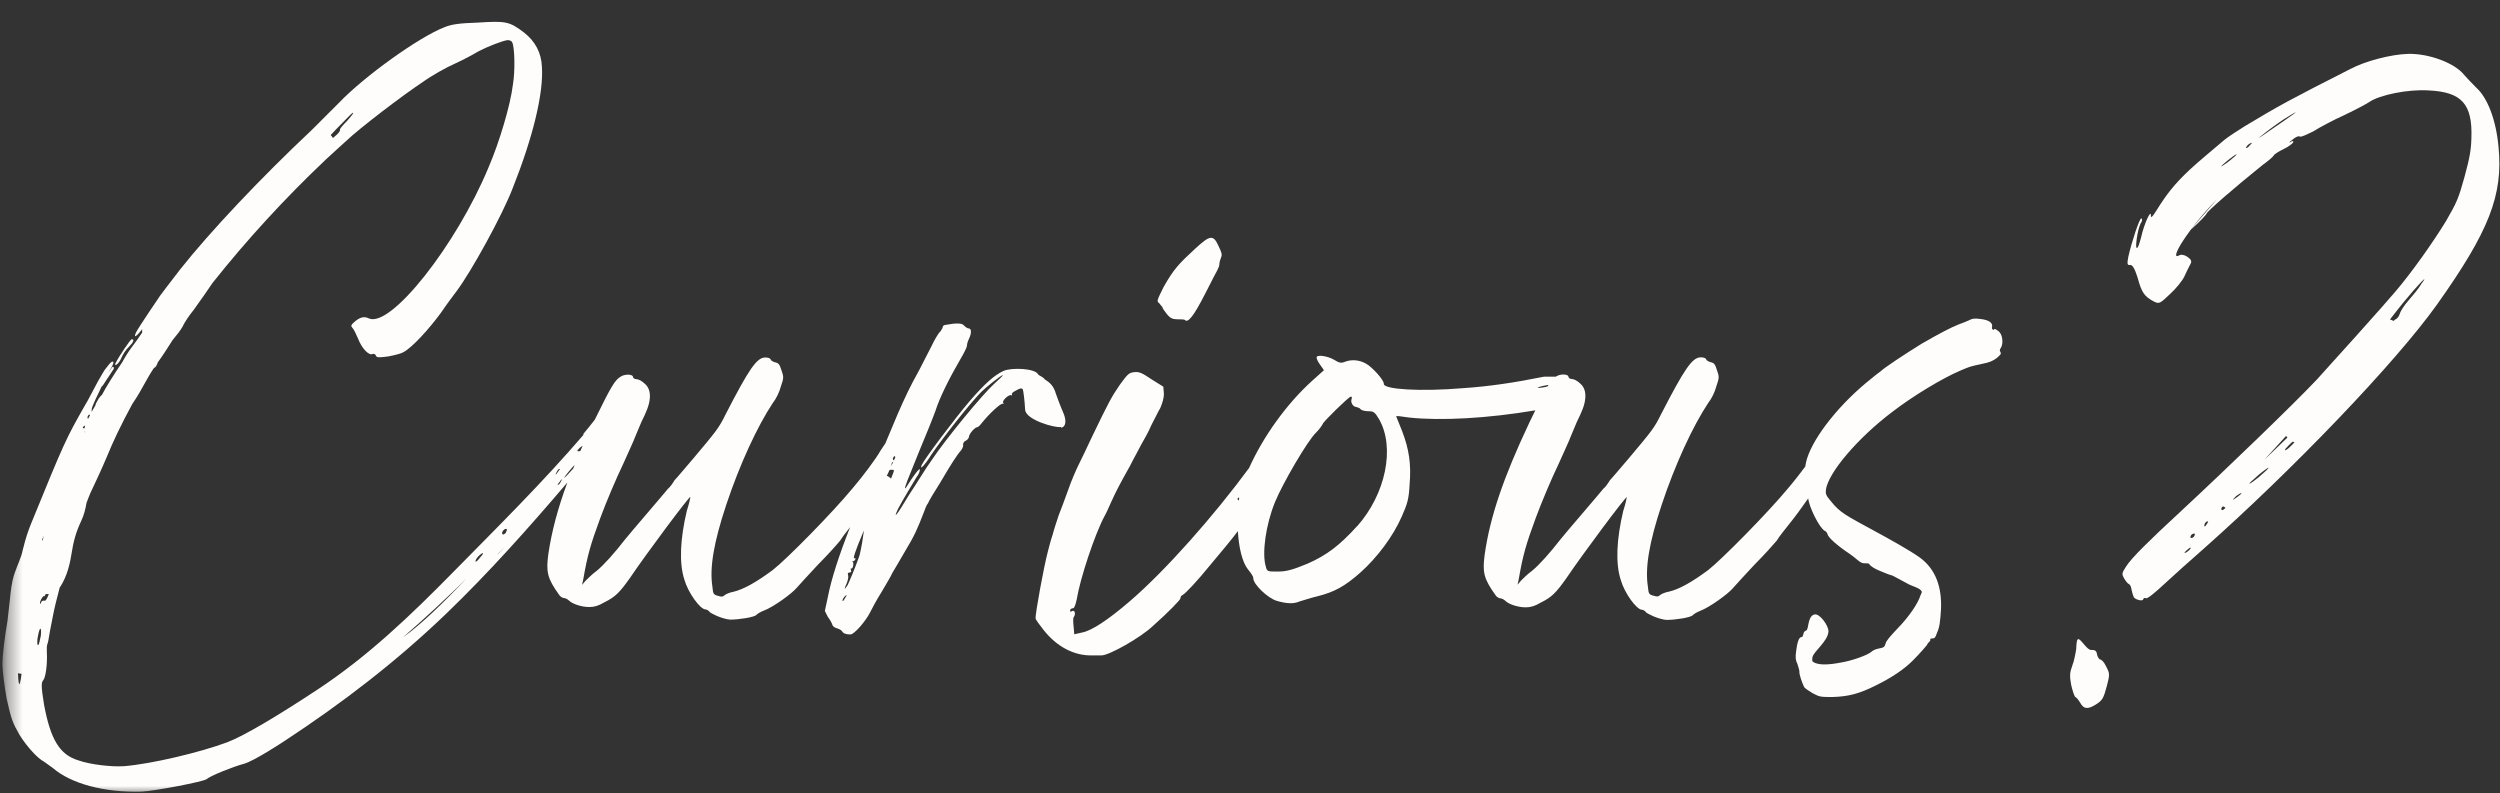 <svg width="167" height="53" viewBox="0 0 167 53" fill="none" xmlns="http://www.w3.org/2000/svg">
<rect x="0" y="0" width="167" height="53" fill="#333333" stroke="none"/>
<g clip-path="url(#clip0_6260_5)">
<mask id="mask0_6260_5" style="mask-type:luminance" maskUnits="userSpaceOnUse" x="0" y="0" width="169" height="53">
<path d="M168.62 0H0.38V53H168.62V0Z" fill="white"/>
</mask>
<g mask="url(#mask0_6260_5)">
<path d="M70.9 28.57C71.29 28.46 71.18 27.92 71.03 27.58C70.79 27.03 70.54 26.32 70.54 26.32C70.38 25.75 70.11 25.55 69.79 25.34C69.63 25.13 69.42 25.12 69.34 25C69.14 24.6 67.55 24.54 67.03 24.78C66.42 25.06 65.78 25.63 64.77 26.8C63.8 27.93 61.74 30.68 61.58 31.04C61.38 31.48 61.78 31.08 62.23 30.35C63 29.22 64.78 26.96 65.54 26.19C65.86 25.87 66.87 25.06 66.99 25.06C67.03 25.06 66.79 25.3 66.42 25.63C65.65 26.32 63.15 29.35 62.22 30.76C61.86 31.24 61.21 32.34 60.72 33.06C59.91 34.43 59.63 34.76 59.99 33.99C60.19 33.59 61.16 31.97 61.24 31.85C61.28 31.81 61.36 31.69 61.4 31.57C61.56 31.13 61.32 31.37 60.91 31.97C60.67 32.33 60.51 32.62 60.47 32.62C60.39 32.62 60.63 32.05 61.4 30.15C61.84 29.1 62.33 27.89 62.49 27.44C62.77 26.55 63.42 25.26 64.15 24C64.39 23.6 64.59 23.19 64.59 23.11C64.59 23.03 64.63 22.83 64.71 22.67C64.91 22.27 64.91 21.94 64.71 21.94C64.63 21.94 64.51 21.86 64.39 21.74C64.283 21.58 63.88 21.567 63.18 21.7C63.06 21.7 62.98 21.78 62.98 21.82C62.98 21.9 62.9 22.02 62.82 22.14C62.7 22.22 62.42 22.71 62.21 23.15C61.97 23.64 61.6 24.32 61.4 24.73C60.79 25.82 60.47 26.51 59.99 27.6C59.75 28.17 59.38 29.06 59.14 29.62C59.04 29.77 58.94 29.93 58.82 30.1C58.5 30.67 57.65 31.8 56.96 32.61C55.59 34.27 52.52 37.38 51.63 38.07C50.54 38.88 49.69 39.36 49 39.53C48.76 39.57 48.47 39.69 48.39 39.77C48.31 39.85 48.23 39.89 47.99 39.81C47.67 39.73 47.63 39.69 47.59 39.2C47.39 37.95 47.67 36.25 48.52 33.7C49.41 31.03 50.58 28.49 51.63 26.91C51.83 26.67 52.07 26.18 52.16 25.82C52.36 25.25 52.36 25.17 52.2 24.73C52.08 24.33 52 24.24 51.76 24.2C51.64 24.16 51.48 24.08 51.48 24C51.44 23.92 51.28 23.88 51.12 23.88C50.55 23.88 50.03 24.65 48.45 27.72C48.01 28.61 47.84 28.81 46.31 30.63C45.78 31.24 45.22 31.92 45.06 32.08C44.94 32.28 44.74 32.57 44.62 32.65C44.3 33.05 42.03 35.68 41.75 36.04C41.06 36.93 40.34 37.74 39.85 38.14C39.57 38.34 39.24 38.67 39.12 38.79L38.88 39.07L38.96 38.71C39.24 37.09 39.45 36.37 40.09 34.63C40.49 33.54 41.18 31.92 41.63 30.99C42.03 30.1 42.4 29.29 42.4 29.25C42.4 29.25 42.6 28.77 42.84 28.2C43.2 27.47 43.37 27.07 43.41 26.58C43.436 26.173 43.33 25.863 43.09 25.65C42.89 25.45 42.65 25.33 42.52 25.33C42.39 25.33 42.28 25.25 42.28 25.17C42.28 25.01 41.8 24.97 41.51 25.13C41.08 25.37 40.87 25.72 39.73 28.04C39.48 28.36 39.21 28.7 38.94 29.02H39C36.24 32.24 33.22 35.22 30.25 38.24C27.44 41.1 24.59 43.83 21.23 46.05C18.5 47.85 16.33 49.14 15.19 49.58C13.37 50.26 10.13 51.03 8.3 51.18C7.5 51.24 6.05 51.08 5.26 50.8C3.98 50.43 3.37 49.38 2.94 47.06C2.74 45.84 2.76 45.58 2.88 45.45C3.05 45.28 3.17 44.36 3.13 43.61C3.12 43.5 3.13 43.35 3.13 43.2C3.13 43.12 3.16 43.03 3.19 42.95C3.23 42.82 3.25 42.69 3.25 42.66C3.25 42.59 3.39 41.89 3.54 41.12C3.64 40.6 3.8 39.95 3.99 39.24C4 39.22 4.01 39.21 4.03 39.19C4.46 38.52 4.66 37.75 4.78 36.97C4.91 36.16 5.07 35.55 5.42 34.81C5.62 34.39 5.71 33.99 5.78 33.59C5.97 33.07 6.15 32.67 6.27 32.44C6.38 32.2 6.8 31.32 7.13 30.53C7.54 29.52 8.09 28.36 8.84 26.98C8.89 26.91 8.93 26.84 8.98 26.77C9.46 26.06 9.81 25.27 10.29 24.57C10.36 24.57 10.44 24.47 10.51 24.29C10.51 24.27 10.53 24.24 10.53 24.22C10.88 23.74 11.2 23.24 11.52 22.73C11.58 22.65 11.65 22.56 11.72 22.48C11.96 22.2 12.21 21.83 12.25 21.71C12.33 21.55 12.61 21.1 12.94 20.7C13.5 19.92 13.91 19.33 14.19 18.91C16.5 16 19.02 13.26 21.72 10.7C21.72 10.7 21.74 10.68 21.75 10.67C22.19 10.27 22.8 9.7 23.12 9.42C24.01 8.57 26.92 6.35 28.21 5.5C28.82 5.06 29.83 4.49 30.39 4.25C30.96 3.99 31.59 3.65 31.87 3.48C31.91 3.46 31.94 3.44 31.98 3.42C32.59 3.1 33.59 2.72 33.9 2.68C34.02 2.68 34.18 2.72 34.22 2.84C34.38 3.16 34.42 4.74 34.26 5.67C34.1 7 33.37 9.47 32.64 11.17C30.46 16.42 26.09 21.92 24.64 21.27C24.32 21.11 24.03 21.19 23.67 21.51C23.43 21.71 23.43 21.79 23.55 21.91C23.63 21.99 23.79 22.31 23.91 22.6C24.15 23.25 24.64 23.77 24.88 23.65C24.96 23.61 25.08 23.65 25.12 23.77C25.16 23.89 25.32 23.89 25.93 23.81C26.37 23.73 26.82 23.61 26.94 23.53C27.55 23.21 28.68 21.95 29.45 20.9C29.89 20.25 30.38 19.61 30.5 19.45C31.47 18.16 33.57 14.36 34.26 12.54C35.59 9.19 36.32 6.24 36.2 4.46C36.16 3.53 35.76 2.76 34.99 2.16C34.02 1.43 33.78 1.39 31.92 1.51C30.63 1.55 30.14 1.63 29.66 1.83C28 2.48 24.37 5.06 22.63 6.88C22.02 7.49 21.22 8.29 20.85 8.66C17.41 11.89 14.02 15.49 12.04 17.99C11.39 18.84 10.79 19.61 10.71 19.73C10.51 20.01 9.21 21.95 9.09 22.2C8.88 22.67 9.15 22.44 9.5 21.99C9.49 22.07 9.49 22.14 9.5 22.21C9.28 22.54 9.05 22.87 8.81 23.18C8.57 23.5 8.36 23.84 8.17 24.19C7.6 25.03 7.07 25.87 6.81 26.38C6.76 26.41 6.69 26.48 6.6 26.61C6.48 26.81 6.36 27.02 6.37 27.09C6.28 27.23 6.2 27.38 6.12 27.52C6.12 27.41 6.12 27.3 6.16 27.2C6.26 26.93 6.46 26.49 6.79 25.82C6.83 25.82 6.99 25.58 7.11 25.38C7.27 25.14 7.47 24.85 7.51 24.77C7.59 24.69 7.63 24.57 7.59 24.53C7.52 24.46 7.54 24.45 7.22 24.94C7.29 24.8 7.66 24.24 7.56 24.17C7.44 24.08 7.21 24.45 7.11 24.56C6.93 24.76 6.78 25.09 6.54 25.48C6.19 26.12 5.85 26.81 5.69 27.05C4.4 29.32 4.32 29.48 2.06 35.02C1.9 35.41 1.7 36 1.57 36.55C1.56 36.59 1.54 36.64 1.53 36.69C1.42 37.27 1.15 37.76 0.97 38.31C0.77 38.9 0.71 39.53 0.65 40.15C0.6 40.59 0.55 41.03 0.5 41.47C0.31 42.57 0.17 43.7 0.16 44.35C0.16 44.76 0.29 45.8 0.44 46.65C0.75 48.04 0.83 48.26 1.31 49.1C1.84 49.94 2.55 50.68 2.91 50.86C3.01 50.92 3.27 51.12 3.54 51.31C4.76 52.36 6.98 52.95 9.44 52.88C10.29 52.85 13.64 52.21 13.81 52.04C14.07 51.82 15.52 51.23 16.3 51.02C16.98 50.83 18.9 49.57 18.97 49.52C22.82 47 26.47 44.2 29.8 41C32.66 38.25 35.32 35.26 37.9 32.23C37.25 33.99 36.85 35.52 36.63 37C36.47 38.21 36.55 38.62 37.36 39.75C37.44 39.87 37.6 39.95 37.68 39.95C37.76 39.95 37.92 40.03 38 40.11C38.24 40.35 38.85 40.55 39.37 40.55C39.69 40.55 39.98 40.47 40.38 40.23C41.11 39.87 41.39 39.58 42.08 38.61C43.17 36.99 46.04 33.15 46.12 33.19C46.12 33.23 46.04 33.63 45.88 34.12C45.44 35.98 45.35 37.6 45.72 38.73C45.96 39.58 46.77 40.71 47.13 40.71C47.21 40.71 47.33 40.79 47.37 40.83C47.37 40.91 47.65 41.03 47.9 41.15C48.18 41.27 48.59 41.39 48.79 41.39C49.36 41.39 50.41 41.23 50.53 41.07C50.61 40.99 50.81 40.87 51.02 40.79C51.67 40.55 52.88 39.66 53.2 39.29C53.4 39.05 54.05 38.36 54.65 37.71C55.3 37.06 55.94 36.34 56.14 36.09C56.27 35.87 56.54 35.53 56.79 35.21C56.05 37.08 55.54 38.65 55.3 39.88L55.1 40.81L55.3 41.21C55.46 41.41 55.58 41.65 55.62 41.78C55.66 41.86 55.78 41.94 55.94 41.98C56.06 42.02 56.22 42.1 56.26 42.18C56.3 42.26 56.42 42.34 56.5 42.34C56.58 42.38 56.74 42.38 56.82 42.38C57.06 42.38 57.83 41.49 58.11 40.93C58.23 40.69 58.55 40.08 58.88 39.56C59.16 39.08 59.53 38.47 59.61 38.27C59.73 38.07 60.14 37.38 60.46 36.82C61.07 35.81 61.27 35.37 61.71 34.23C61.79 33.99 61.91 33.7 61.99 33.62C62.03 33.5 62.39 32.89 62.8 32.25C63.49 31.08 63.89 30.43 64.21 30.07C64.29 29.95 64.37 29.79 64.33 29.71C64.33 29.59 64.41 29.47 64.53 29.43C64.61 29.39 64.73 29.27 64.73 29.15C64.77 28.95 65.09 28.58 65.26 28.54C65.34 28.54 65.46 28.42 65.58 28.26C66.07 27.65 66.83 26.93 66.99 26.97C67.07 26.97 67.083 26.957 67.03 26.93C66.87 26.81 67.39 26.32 67.56 26.4C67.613 26.427 67.626 26.413 67.6 26.36C67.56 26.28 67.64 26.2 67.88 26.08C68.16 25.92 68.24 25.92 68.32 26C68.36 26.08 68.44 26.69 68.48 27.37C68.52 28.06 70.53 28.61 70.86 28.52M2.97 40.13C2.87 40.1 2.78 40.15 2.75 40.23C2.72 40.35 2.67 40.35 2.67 40.32C2.67 40.32 2.67 40.32 2.67 40.31C2.67 40.26 2.68 40.22 2.69 40.17C2.75 39.98 2.94 39.73 2.95 39.84C2.95 39.86 2.99 39.8 3.06 39.68C3.13 39.68 3.19 39.69 3.26 39.68C3.16 39.96 3.05 40.16 2.99 40.12M5.67 28.79C5.67 28.79 5.67 28.85 5.69 28.88C5.69 28.88 5.68 28.88 5.67 28.88C5.65 28.86 5.66 28.83 5.67 28.79ZM2.88 35.98C2.88 35.98 2.87 36.06 2.86 36.1C2.84 36.1 2.83 36.09 2.81 36.08C2.84 35.99 2.87 35.89 2.91 35.8C2.9 35.86 2.89 35.92 2.88 35.98ZM3.59 33.95C3.62 33.88 3.65 33.8 3.68 33.72C3.65 33.8 3.62 33.87 3.59 33.95ZM22.42 8.67C22.95 8.14 23.43 7.62 23.55 7.54C23.67 7.5 23.52 7.69 23.26 7.99C23.24 8.01 23.22 8.04 23.2 8.06C22.89 8.37 22.67 8.64 22.71 8.67C22.75 8.71 22.62 8.91 22.39 9.09C22.34 9.13 22.29 9.17 22.24 9.22C22.2 9.15 22.15 9.08 22.09 9.02C22.2 8.91 22.32 8.78 22.44 8.65M5.91 27.72C5.98 27.68 6 27.7 6.01 27.74C5.97 27.82 5.93 27.89 5.89 27.97C5.87 27.97 5.85 27.95 5.84 27.89C5.84 27.85 5.87 27.77 5.92 27.73M5.68 28.43C5.67 28.49 5.66 28.54 5.66 28.6C5.6 28.62 5.54 28.61 5.53 28.56C5.53 28.53 5.6 28.45 5.68 28.43ZM1.27 45.68C1.23 45.53 1.21 45.28 1.2 44.97C1.27 44.99 1.35 45 1.44 45.01C1.38 45.51 1.31 45.79 1.27 45.68ZM2.73 42.45C2.67 42.76 2.61 43.03 2.57 43.07C2.49 43.19 2.45 42.86 2.54 42.47C2.65 41.85 2.79 41.84 2.73 42.45ZM26.91 42.58C28.38 41.31 29.79 39.99 31.16 38.65C29.64 40.24 28.13 41.72 26.91 42.58ZM38.73 29.91C38.8 29.85 38.87 29.81 38.92 29.78C38.87 29.9 38.82 30.01 38.77 30.12C38.75 30.12 38.73 30.14 38.71 30.14C38.52 30.16 38.52 30.13 38.73 29.91ZM32.03 37.29C31.91 37.46 31.78 37.55 31.77 37.51C31.71 37.37 32.17 36.9 32.27 36.96C32.27 37 32.19 37.12 32.03 37.29ZM33.32 36.94C33.32 36.94 33.52 36.74 33.73 36.53C33.28 37.01 33.07 37.22 33.32 36.94ZM33.77 35.61C33.656 35.723 33.58 35.733 33.54 35.64C33.52 35.49 33.73 35.28 33.84 35.34C33.89 35.34 33.85 35.45 33.78 35.61M37.21 31.49C37.25 31.41 37.33 31.32 37.38 31.32C37.43 31.32 37.38 31.39 37.3 31.48C37.22 31.6 37.14 31.69 37.14 31.69C37.09 31.69 37.14 31.62 37.21 31.49ZM37.44 32.22C37.4 32.3 37.32 32.39 37.27 32.39C37.22 32.39 37.27 32.32 37.35 32.23C37.43 32.11 37.51 32.02 37.51 32.02C37.56 32.02 37.51 32.09 37.44 32.22ZM37.69 31.89C37.69 31.89 37.93 31.56 38.23 31.22C38.29 31.15 38.34 31.1 38.39 31.05C38.36 31.13 38.32 31.22 38.29 31.3C38.01 31.62 37.7 31.95 37.7 31.89M59.24 31.78C59.31 31.65 59.36 31.53 59.41 31.41C59.44 31.39 59.47 31.38 59.51 31.38C59.63 31.38 59.71 31.38 59.71 31.42C59.73 31.45 59.64 31.68 59.52 31.97C59.44 31.89 59.34 31.82 59.23 31.78M59.58 30.91C59.71 30.81 59.7 30.82 59.59 31.01C59.56 31.06 59.53 31.11 59.51 31.15C59.54 31.07 59.56 30.99 59.58 30.9M59.8 30.57C59.72 30.77 59.68 30.81 59.64 30.65C59.64 30.61 59.68 30.53 59.72 30.49C59.8 30.45 59.8 30.49 59.8 30.57ZM56.48 39.91C56.4 40.03 56.36 40.11 56.32 40.15C56.32 40.15 56.28 40.15 56.28 40.11C56.28 40.03 56.36 39.91 56.44 39.83C56.56 39.71 56.6 39.71 56.48 39.91ZM56.61 39.1C56.37 39.46 56.37 39.38 56.57 38.94C56.65 38.74 56.69 38.5 56.65 38.41C56.61 38.29 56.65 38.25 56.73 38.25C56.85 38.25 56.89 38.17 56.85 38.09C56.81 38.01 56.81 37.97 56.85 37.97C56.97 38.05 57.05 37.65 56.97 37.53C56.89 37.45 56.93 37.45 56.97 37.49C57.05 37.49 57.09 37.45 57.13 37.37C57.17 37.29 57.13 37.25 57.09 37.29C56.93 37.41 57.13 36.8 57.66 35.55C57.68 35.52 57.69 35.48 57.71 35.45C57.64 36 57.55 36.54 57.42 37.09C57.41 37.13 57.39 37.17 57.38 37.21C57.06 38.1 56.69 38.95 56.61 39.11" fill="#FFFDFB"/>
<path d="M77.45 20.28C77.53 20.36 77.61 20.48 77.65 20.52C77.65 20.6 77.81 20.8 77.97 21.01C78.17 21.25 78.33 21.33 78.66 21.33C78.86 21.33 79.1 21.33 79.15 21.37C79.35 21.61 79.76 21.09 80.52 19.59C81.09 18.5 80.81 19.01 81.03 18.59C81.25 18.18 81.45 17.84 81.45 17.68C81.45 17.52 81.53 17.28 81.57 17.19C81.65 17.03 81.61 16.87 81.41 16.46C81.05 15.65 80.84 15.69 79.83 16.62C78.78 17.59 78.41 17.96 77.73 19.17C77.29 20.06 77.24 20.14 77.45 20.26" fill="#FFFDFB"/>
<path d="M133.2 22.04C133.07 22.01 133.04 21.95 133.07 21.85C133.13 21.57 132.88 21.38 132.31 21.31C131.87 21.25 131.74 21.28 131.52 21.4C131.39 21.46 131.08 21.59 130.89 21.65C130.32 21.87 129.5 22.31 128.4 22.94C127.23 23.66 125.85 24.58 125.63 24.8C125.6 24.83 125.32 25.02 125.03 25.27C122.95 26.91 121.19 29.11 120.71 30.63C120.66 30.79 120.62 30.98 120.59 31.17C120.23 31.65 119.82 32.18 119.45 32.61C118.08 34.27 115 37.38 114.12 38.07C113.03 38.88 112.18 39.36 111.49 39.52C111.25 39.56 110.96 39.68 110.88 39.76C110.8 39.84 110.72 39.88 110.48 39.8C110.16 39.72 110.12 39.68 110.08 39.19C109.88 37.94 110.16 36.24 111.01 33.69C111.9 31.02 113.07 28.48 114.12 26.9C114.32 26.66 114.56 26.17 114.65 25.81C114.85 25.24 114.85 25.16 114.69 24.72C114.57 24.32 114.49 24.23 114.25 24.19C114.13 24.15 113.97 24.07 113.97 23.99C113.93 23.91 113.77 23.87 113.61 23.87C113.04 23.87 112.52 24.64 110.94 27.71C110.5 28.6 110.33 28.8 108.8 30.62C108.27 31.23 107.71 31.91 107.55 32.07C107.43 32.27 107.23 32.56 107.11 32.64C106.79 33.04 104.52 35.67 104.24 36.03C103.55 36.92 102.83 37.73 102.34 38.13C102.06 38.33 101.73 38.66 101.61 38.78L101.37 39.06L101.45 38.7C101.73 37.08 101.94 36.36 102.58 34.62C102.98 33.53 103.67 31.91 104.12 30.98C104.52 30.09 104.89 29.28 104.89 29.24C104.89 29.24 105.09 28.76 105.33 28.19C105.69 27.46 105.86 27.06 105.9 26.57C105.926 26.163 105.82 25.853 105.58 25.64C105.38 25.44 105.14 25.32 105.01 25.32C104.88 25.32 104.77 25.24 104.77 25.16C104.77 25 104.28 24.96 104 25.12C103.98 25.13 103.95 25.15 103.93 25.16H103.15C101.17 25.56 99.51 25.81 97.73 25.93C94.86 26.17 92.44 26.01 92.44 25.65C92.48 25.41 91.63 24.48 91.23 24.28C90.79 24.04 90.3 24 89.86 24.16C89.58 24.28 89.46 24.24 89.13 24.04C88.73 23.8 88.04 23.68 87.96 23.84C87.92 23.88 88 24.12 88.16 24.33L88.44 24.73L87.67 25.42C85.94 26.98 84.38 29.17 83.44 31.26C81.1 34.44 77.86 38.12 75.44 40.19C74.03 41.4 72.93 42.13 72.29 42.25L71.76 42.37L71.72 41.88C71.68 41.56 71.68 41.27 71.72 41.23C71.88 41.03 71.8 40.7 71.6 40.83C71.52 40.87 71.48 40.87 71.48 40.79C71.48 40.71 71.56 40.63 71.68 40.63C71.76 40.63 71.84 40.43 71.92 40.06C72.16 38.61 73.13 35.7 73.78 34.48C73.86 34.36 74.06 33.91 74.22 33.55C74.38 33.19 74.62 32.7 74.75 32.46C74.87 32.22 75.19 31.65 75.48 31.13C75.72 30.64 76.09 30 76.25 29.67C76.41 29.39 76.74 28.82 76.9 28.42C77.1 28.06 77.34 27.53 77.51 27.25C77.63 26.97 77.75 26.6 77.75 26.32L77.71 25.83L76.94 25.35C76.29 24.91 76.09 24.82 75.77 24.86C75.41 24.9 75.33 24.98 74.8 25.71C74.27 26.48 74.07 26.84 72.94 29.19C72.62 29.88 72.21 30.73 72.05 31.05C71.89 31.37 71.57 32.1 71.36 32.71C71.16 33.28 70.87 34.04 70.71 34.45C70.59 34.81 70.39 35.42 70.31 35.74C70.19 36.06 70.07 36.59 69.99 36.87C69.75 37.76 69.14 41.03 69.18 41.31C69.18 41.39 69.42 41.71 69.71 42.08C70.6 43.21 71.77 43.82 72.98 43.78H73.59C74.08 43.78 76.18 42.61 77.03 41.8C78.08 40.87 78.85 40.06 78.85 39.98C78.85 39.9 78.89 39.78 79.01 39.74C79.21 39.62 79.98 38.81 80.83 37.76C81.74 36.68 82.29 36.01 82.69 35.48C82.75 36.56 82.98 37.55 83.36 38.03C83.56 38.27 83.72 38.51 83.72 38.6C83.68 39 84.69 39.97 85.3 40.14C85.99 40.34 86.43 40.34 86.8 40.18C86.96 40.14 87.53 39.94 88.05 39.82C89.14 39.54 89.83 39.17 90.88 38.24C92.01 37.23 93.06 35.82 93.63 34.52C94.03 33.63 94.11 33.31 94.16 32.38C94.28 31.01 94.12 30 93.67 28.82C93.47 28.29 93.27 27.85 93.27 27.81C93.23 27.77 93.63 27.81 94.12 27.89C96.23 28.12 99.37 27.95 102.56 27.41C102.44 27.65 102.31 27.91 102.17 28.21C100.43 31.89 99.54 34.51 99.18 37.02C99.02 38.23 99.1 38.64 99.91 39.77C99.99 39.89 100.15 39.97 100.23 39.97C100.31 39.97 100.47 40.05 100.55 40.13C100.79 40.37 101.4 40.57 101.92 40.57C102.24 40.57 102.53 40.49 102.93 40.25C103.66 39.89 103.94 39.6 104.63 38.63C105.72 37.01 108.59 33.17 108.67 33.21C108.67 33.25 108.59 33.65 108.43 34.14C107.99 36 107.9 37.62 108.27 38.75C108.51 39.6 109.32 40.73 109.68 40.73C109.76 40.73 109.88 40.81 109.92 40.85C109.92 40.93 110.2 41.05 110.45 41.17C110.73 41.29 111.14 41.41 111.34 41.41C111.91 41.41 112.96 41.25 113.08 41.09C113.16 41.01 113.36 40.89 113.56 40.81C114.21 40.57 115.42 39.68 115.74 39.31C115.94 39.07 116.59 38.38 117.19 37.73C117.84 37.08 118.48 36.36 118.69 36.11C118.85 35.83 119.26 35.34 119.54 34.98C119.92 34.51 120.38 33.88 120.79 33.29C120.84 33.85 121.51 35.23 121.89 35.46C121.98 35.49 122.05 35.59 122.08 35.68C122.11 35.9 122.75 36.46 123.56 37C123.97 37.28 124.14 37.5 124.38 37.6C124.45 37.63 124.59 37.63 124.66 37.63C124.71 37.63 124.83 37.63 124.85 37.66C125.03 37.97 125.78 38.21 126.11 38.35C126.18 38.38 126.32 38.42 126.39 38.44C126.52 38.49 127.03 38.78 127.52 39.04C127.73 39.15 128.28 39.29 128.37 39.51C128.4 39.58 128.3 39.72 128.28 39.79C128.13 40.29 127.52 41.21 126.74 42C126.27 42.5 125.98 42.82 125.95 43.01C125.89 43.23 125.82 43.26 125.51 43.32C125.32 43.35 125.1 43.45 125.01 43.54C124.76 43.76 123.72 44.14 122.96 44.26C122.14 44.42 121.6 44.42 121.26 44.29C121.04 44.2 121.04 44.16 121.07 43.91C121.13 43.53 122.11 42.84 122.14 42.18C122.16 41.81 121.55 40.94 121.19 41.05C120.73 41.18 120.84 42.06 120.65 42.12C120.56 42.15 120.49 42.21 120.46 42.37C120.43 42.5 120.4 42.56 120.33 42.56C120.17 42.56 120.05 42.91 119.98 43.51C119.92 43.95 119.95 44.11 120.07 44.36C120.13 44.55 120.2 44.77 120.2 44.86C120.17 45.02 120.39 45.65 120.52 45.9C120.58 45.99 120.83 46.15 121.09 46.31C121.56 46.56 121.63 46.56 122.41 46.56C123.48 46.53 124.21 46.34 125.34 45.77C126.35 45.27 127.17 44.73 127.77 44.13C128.21 43.69 128.68 43.15 128.72 43.09C128.72 43.06 128.78 42.96 128.85 42.9C128.92 42.84 128.98 42.74 128.94 42.71C128.91 42.68 128.97 42.65 129.07 42.65C129.23 42.65 129.29 42.59 129.38 42.3C129.57 41.89 129.6 41.57 129.66 40.69C129.72 39.24 129.32 38.01 128.21 37.22C127.52 36.73 126.05 35.92 125.31 35.52C123.33 34.44 122.92 34.26 122.32 33.5C121.97 33.09 121.94 33 121.97 32.71C122.13 31.58 124.08 29.27 126.41 27.51C127.8 26.44 129.75 25.27 130.92 24.77C131.64 24.46 131.58 24.49 132.43 24.3C132.9 24.21 133.12 24.11 133.38 23.92C133.66 23.67 133.69 23.64 133.63 23.51C133.57 23.45 133.57 23.35 133.66 23.23C133.82 22.98 133.79 22.44 133.57 22.19C133.44 22.06 133.29 21.97 133.22 21.97M82.78 33.24C82.77 33.3 82.76 33.36 82.75 33.43C82.7 33.41 82.67 33.38 82.67 33.34C82.67 33.28 82.7 33.24 82.78 33.24ZM90.66 35.14C89.49 36.43 88.64 37.08 87.35 37.65C86.38 38.05 85.94 38.18 85.37 38.18C84.68 38.18 84.64 38.18 84.56 37.86C84.28 36.97 84.56 35.03 85.17 33.54C85.66 32.33 87.35 29.42 87.92 28.89C88.16 28.65 88.32 28.4 88.36 28.32C88.36 28.2 90.06 26.54 90.22 26.5C90.3 26.46 90.3 26.54 90.3 26.62C90.18 26.86 90.38 27.19 90.62 27.19C90.74 27.23 90.86 27.27 90.9 27.35C90.94 27.39 91.14 27.47 91.39 27.47C91.75 27.47 91.83 27.51 92.12 28C93.21 29.9 92.56 33.01 90.66 35.15M103.06 25.88C102.82 25.92 102.66 25.92 102.74 25.88C102.82 25.83 103.22 25.74 103.44 25.71C103.42 25.74 103.4 25.77 103.38 25.81C103.29 25.84 103.17 25.87 103.06 25.88Z" fill="#FFFDFB"/>
<path d="M7.789 24.35C7.869 24.31 8.029 24.11 8.109 23.91C8.189 23.71 8.389 23.38 8.599 23.18C8.919 22.86 8.999 22.66 8.799 22.66C8.719 22.66 7.949 23.79 7.709 24.28C7.669 24.36 7.669 24.4 7.789 24.36" fill="#FFFDFB"/>
<path d="M166.9 9.79C166.73 7.98 166.16 6.53 165.42 5.86C165.12 5.57 164.77 5.18 164.61 5.01C163.99 4.21 162.24 3.56 160.85 3.6C159.75 3.63 158 4.07 156.96 4.63C152.89 6.7 152.3 7.02 149.95 8.43C149.67 8.6 148.81 9.16 148.62 9.32C148.03 9.82 146.79 10.85 146.27 11.34C145.23 12.32 144.74 12.96 144.07 14.03C143.76 14.53 143.66 14.59 143.68 14.38C143.68 13.96 143.22 14.97 143.03 15.84C142.92 16.23 142.84 16.54 142.75 16.56C142.6 16.64 142.78 15.39 142.98 14.95C143.11 14.78 143.12 14.61 143.04 14.59C142.92 14.56 142.38 16.21 142.17 17.16C142.08 17.64 142.1 17.73 142.31 17.7C142.44 17.7 142.59 17.9 142.79 18.54C143.06 19.54 143.24 19.8 143.86 20.13C144.23 20.32 144.28 20.29 144.96 19.64C145.35 19.29 145.79 18.74 145.91 18.48C146.02 18.22 146.21 17.85 146.29 17.7C146.44 17.45 146.39 17.35 146.11 17.15C145.9 17.01 145.69 16.99 145.59 17.05C144.8 17.5 146.2 15.25 148.01 13.4C148.48 12.9 145.95 15.73 146.46 15.24C146.96 14.79 147.37 14.36 147.39 14.28C147.43 14.12 149.3 12.5 151.13 11.03C151.55 10.73 151.88 10.44 151.9 10.36C151.91 10.32 152.22 10.11 152.56 9.95C152.9 9.79 153.17 9.57 153.19 9.49C153.21 9.41 153.13 9.39 153.02 9.49C152.87 9.58 152.94 9.47 153.15 9.32C153.32 9.16 153.56 9.06 153.63 9.12C153.7 9.18 154.08 8.99 154.52 8.78C154.93 8.52 155.86 8.02 156.62 7.68C157.39 7.31 158.13 6.92 158.29 6.8C158.96 6.35 160.83 5.95 162.23 6.04C164.42 6.14 165.17 6.93 165.09 9.21C165.07 10.04 164.97 10.56 164.62 11.85C164.23 13.25 164.12 13.51 163.41 14.74C162.56 16.14 161.12 18.18 160.02 19.47C159.46 20.15 155.47 24.59 154.76 25.36C153.22 26.99 148.83 31.23 145.62 34.21C143.66 36.02 142.39 37.26 142.03 37.83C141.74 38.29 141.72 38.33 141.89 38.63C141.97 38.78 142.13 38.99 142.2 39.01C142.28 39.03 142.36 39.18 142.39 39.4C142.43 39.58 142.49 39.8 142.54 39.9C142.66 40.06 143.13 40.19 143.17 40.03C143.19 39.95 143.24 39.92 143.36 39.96C143.43 40.02 143.97 39.58 144.59 39C145.21 38.42 146.37 37.39 147.2 36.66C153.19 31.35 160 24.25 162.78 20.36C166.27 15.45 167.22 13.03 166.9 9.8M148.95 10.73C148.68 10.95 148.38 11.12 148.38 11.12C148.34 11.11 148.56 10.92 148.83 10.7C149.1 10.48 149.36 10.3 149.4 10.31C149.44 10.32 149.22 10.51 148.95 10.73ZM150.28 9.71C150.2 9.85 150.06 9.9 150.02 9.89C150.02 9.89 150.04 9.81 150.16 9.68C150.27 9.58 150.41 9.54 150.41 9.54C150.45 9.55 150.39 9.62 150.28 9.71ZM153.25 7.59C153.04 7.74 152.36 8.23 151.7 8.67C150.71 9.36 150.66 9.39 151.36 8.83C151.84 8.46 152.52 7.97 152.91 7.75C153.32 7.49 153.46 7.44 153.25 7.59ZM152.71 29.12C152.71 29.12 152.77 29.2 152.8 29.23C152.26 29.75 151.74 30.25 151.26 30.71C151.87 30.05 152.38 29.49 152.71 29.12ZM146.19 36.79C146.08 36.89 145.98 36.94 145.94 36.93C145.9 36.92 145.96 36.85 146.07 36.76C146.18 36.66 146.29 36.57 146.33 36.58C146.37 36.59 146.3 36.7 146.19 36.79ZM146.61 35.73C146.59 35.81 146.52 35.91 146.43 35.93C146.34 35.95 146.3 35.93 146.33 35.82C146.34 35.78 146.41 35.67 146.5 35.66C146.6 35.6 146.63 35.66 146.61 35.73ZM147.45 34.96C147.3 35.21 147.21 35.23 147.26 35.03C147.28 34.95 147.35 34.85 147.44 34.83C147.53 34.81 147.52 34.85 147.44 34.96M148.49 34.07C148.4 34.09 148.37 34.04 148.39 33.96C148.41 33.88 148.47 33.81 148.55 33.84C148.59 33.85 148.66 33.91 148.65 33.95C148.65 33.95 148.55 34.01 148.49 34.07ZM149.49 33.17C149.33 33.29 149.18 33.38 149.18 33.38C149.14 33.37 149.25 33.27 149.37 33.14C149.53 33.02 149.68 32.93 149.72 32.94C149.76 32.95 149.65 33.05 149.49 33.17ZM150.8 31.94C150.42 32.25 150.17 32.4 150.29 32.26C150.33 32.21 150.38 32.16 150.44 32.11C150.59 31.98 150.75 31.84 150.9 31.7C151.24 31.42 151.56 31.19 151.54 31.26C151.53 31.3 151.19 31.62 150.81 31.94M152.9 29.92C152.68 30.11 152.59 30.13 152.67 29.98C152.77 29.87 152.95 29.67 153.15 29.5C153.19 29.52 153.23 29.53 153.27 29.55C153.16 29.67 153.02 29.8 152.9 29.92ZM161.72 19.01C161.57 19.26 161.18 19.74 160.88 20.08C160.58 20.42 160.34 20.81 160.3 20.97C160.26 21.13 160.13 21.3 159.99 21.35C159.96 21.38 159.92 21.41 159.89 21.44C159.81 21.4 159.73 21.36 159.65 21.34C159.94 20.97 160.24 20.58 160.55 20.2C161.56 18.97 162.37 18.14 161.71 19.01" fill="#FFFDFB"/>
<path d="M140.26 44.05C140.26 44.05 140.13 43.93 140.09 43.75C140.07 43.53 139.97 43.42 139.8 43.42C139.58 43.44 139.48 43.37 139.07 42.88C138.78 42.55 138.72 42.62 138.69 43.36C138.64 43.68 138.54 44.2 138.43 44.46C138.26 44.92 138.24 45.16 138.36 45.78C138.46 46.18 138.57 46.55 138.65 46.57C138.69 46.58 138.85 46.75 138.96 46.95C139.21 47.4 139.51 47.39 140.08 47.01C140.44 46.77 140.52 46.63 140.73 45.85C140.95 45.03 140.93 44.98 140.68 44.5C140.55 44.21 140.35 44.03 140.26 44.05Z" fill="#FFFDFB"/>
</g>
</g>
<defs>
<clipPath id="clip0_6260_5">
<rect width="167" height="53" fill="white"/>
</clipPath>
</defs>
</svg>
